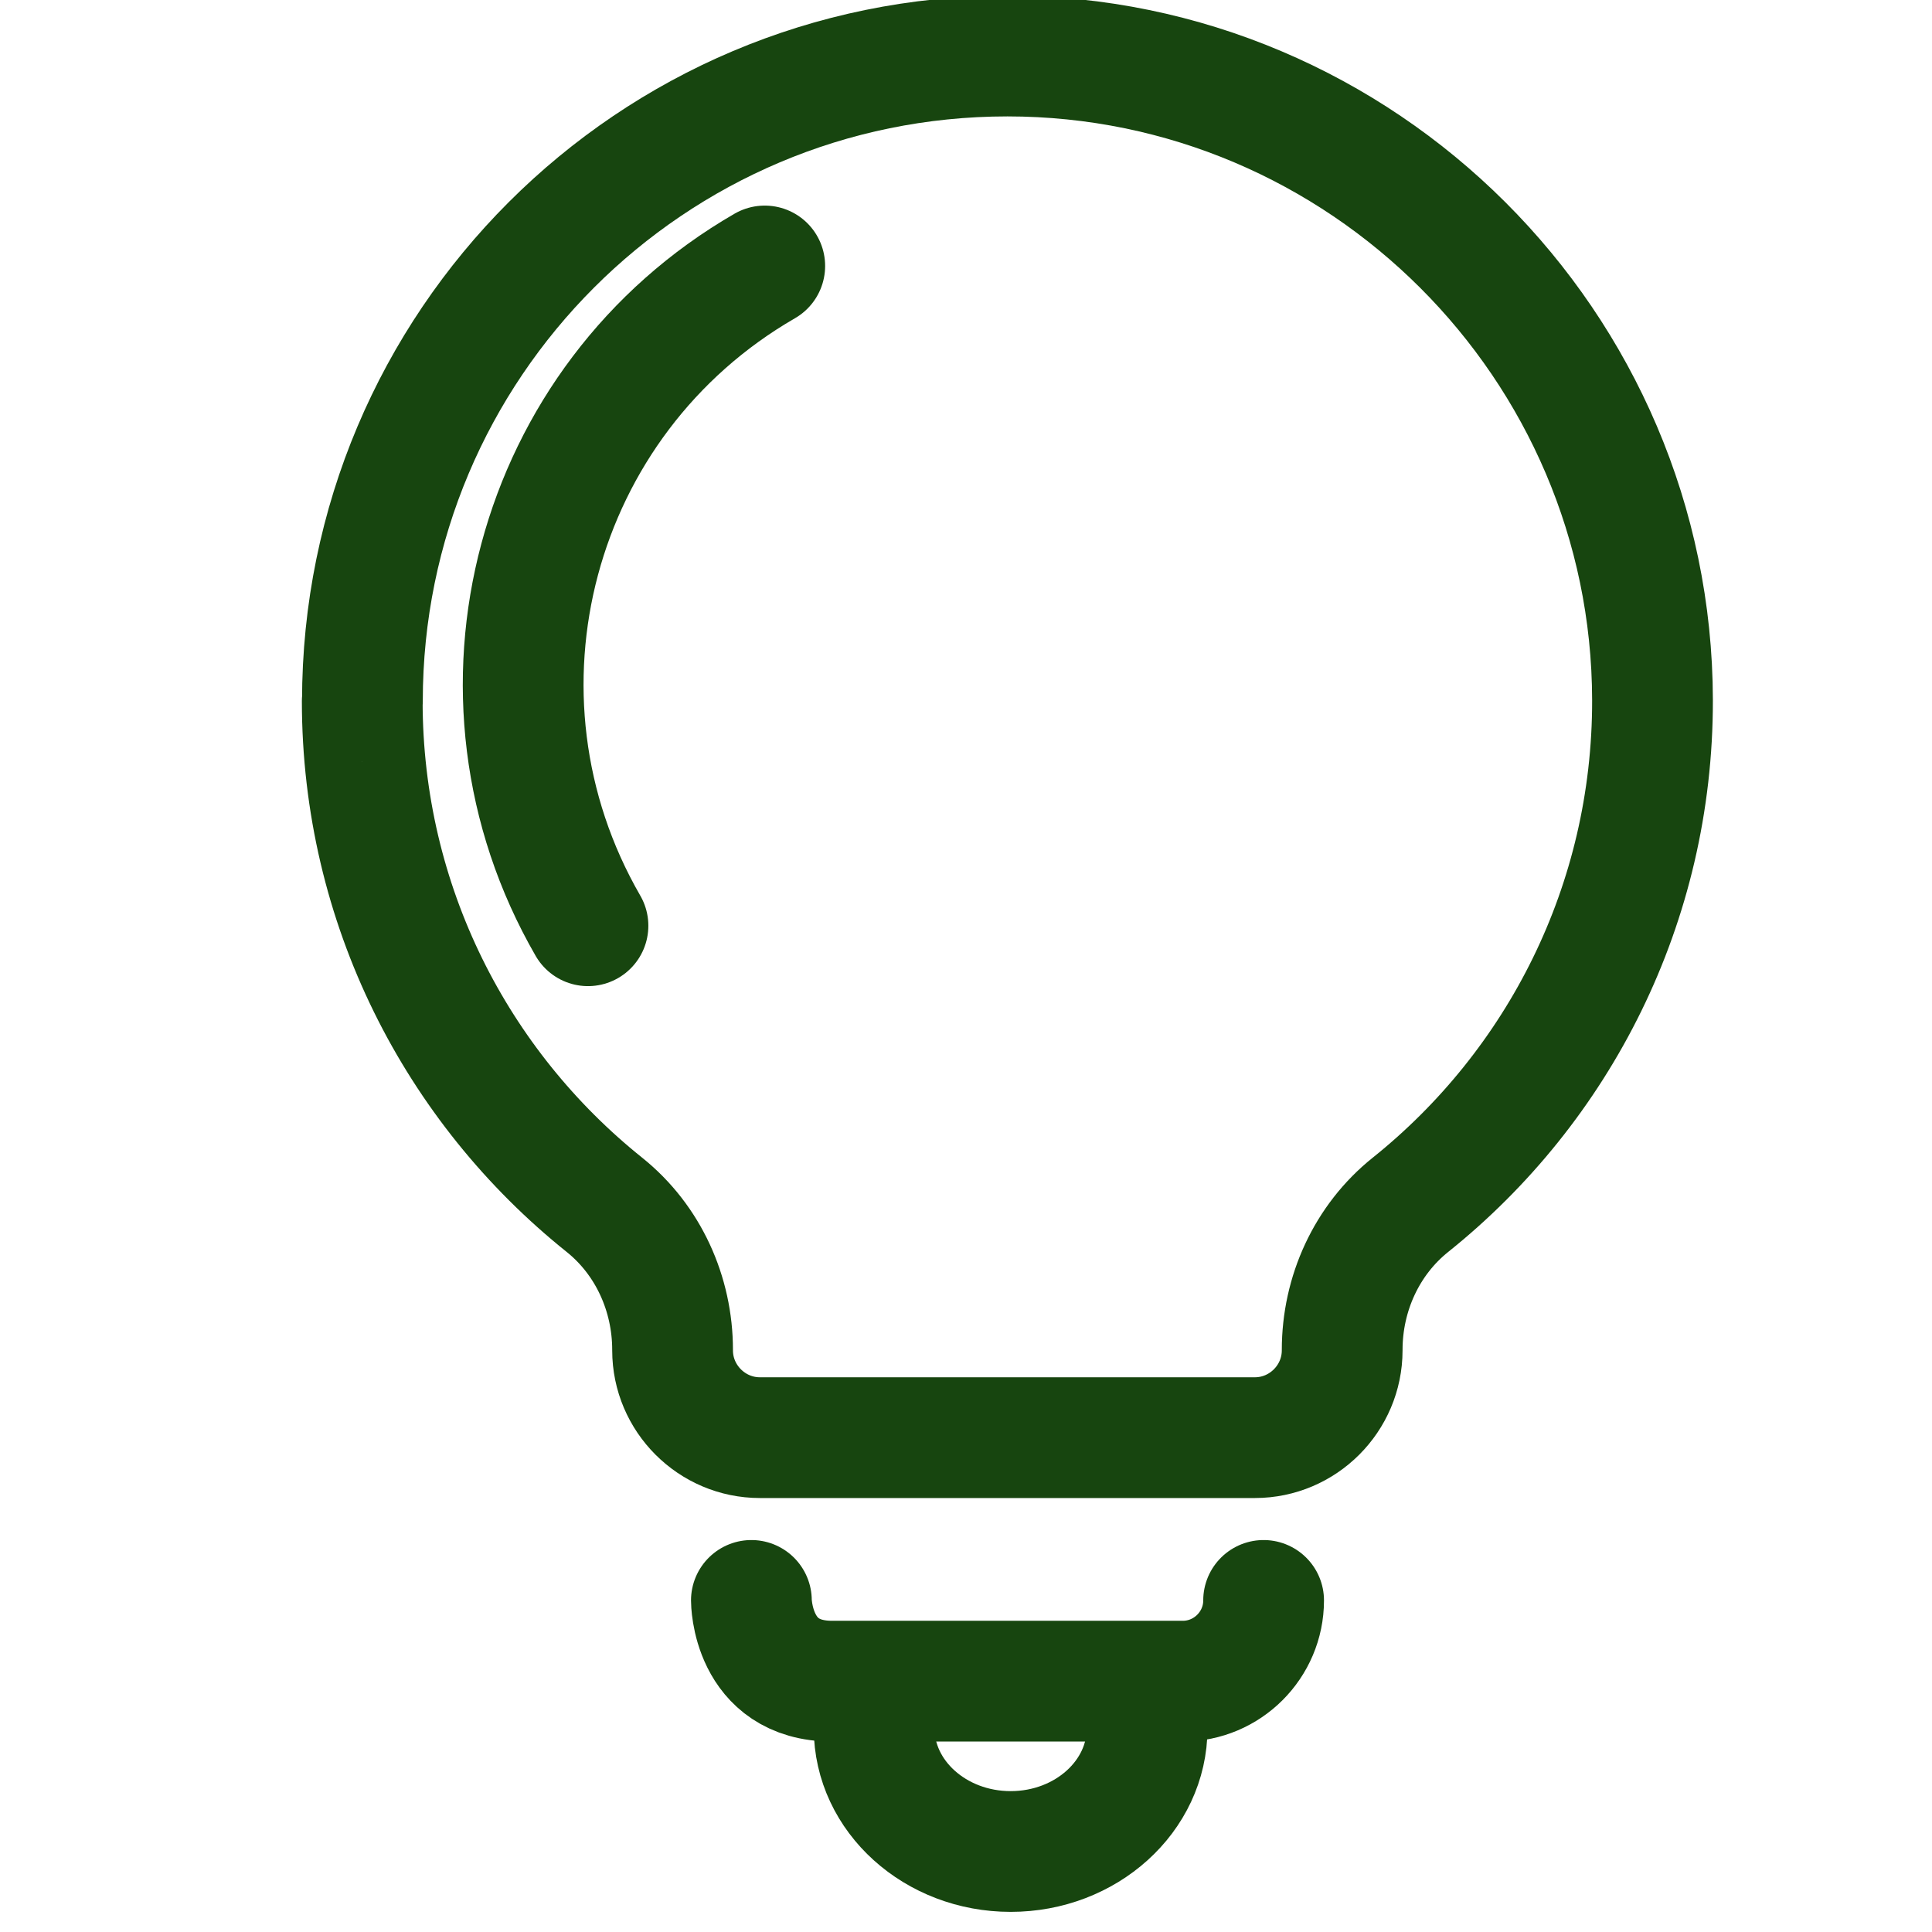 <svg width="24" height="24" viewBox="0 0 24 24" fill="none" xmlns="http://www.w3.org/2000/svg">
<g clip-path="url(#clip0_196_1320)">
<path d="M4.502 8.709C4.502 4.283 8.089 0.696 12.515 0.696C16.92 0.696 20.52 4.288 20.528 8.696C20.532 11.232 19.359 13.495 17.522 14.966C16.977 15.402 16.673 16.071 16.673 16.769V16.775C16.673 17.371 16.185 17.859 15.589 17.859H9.439C8.843 17.859 8.355 17.371 8.355 16.775V16.769C8.355 16.073 8.053 15.404 7.51 14.968C5.675 13.499 4.5 11.242 4.5 8.709H4.502Z" stroke="#17450F" stroke-width="1.5" stroke-linecap="round" stroke-linejoin="round"/>
<path d="M9.334 19.881C9.334 19.881 9.334 20.884 10.337 20.884H14.693C15.246 20.884 15.697 20.433 15.697 19.881" stroke="#17450F" stroke-width="1.5" stroke-linecap="round" stroke-linejoin="round"/>
<path d="M10.859 21.469C10.859 22.314 11.619 23 12.555 23C13.49 23 14.25 22.315 14.25 21.469" stroke="#17450F" stroke-width="1.5" stroke-linecap="round" stroke-linejoin="round"/>
<path d="M7.304 11.5C5.647 8.63 6.63 4.961 9.5 3.304" stroke="#17450F" stroke-width="1.5" stroke-linecap="round"/>
</g>
<defs>
<clipPath id="clip0_196_1320">
<rect width="24" height="24" fill="white"/>
</clipPath>
</defs>
</svg>
